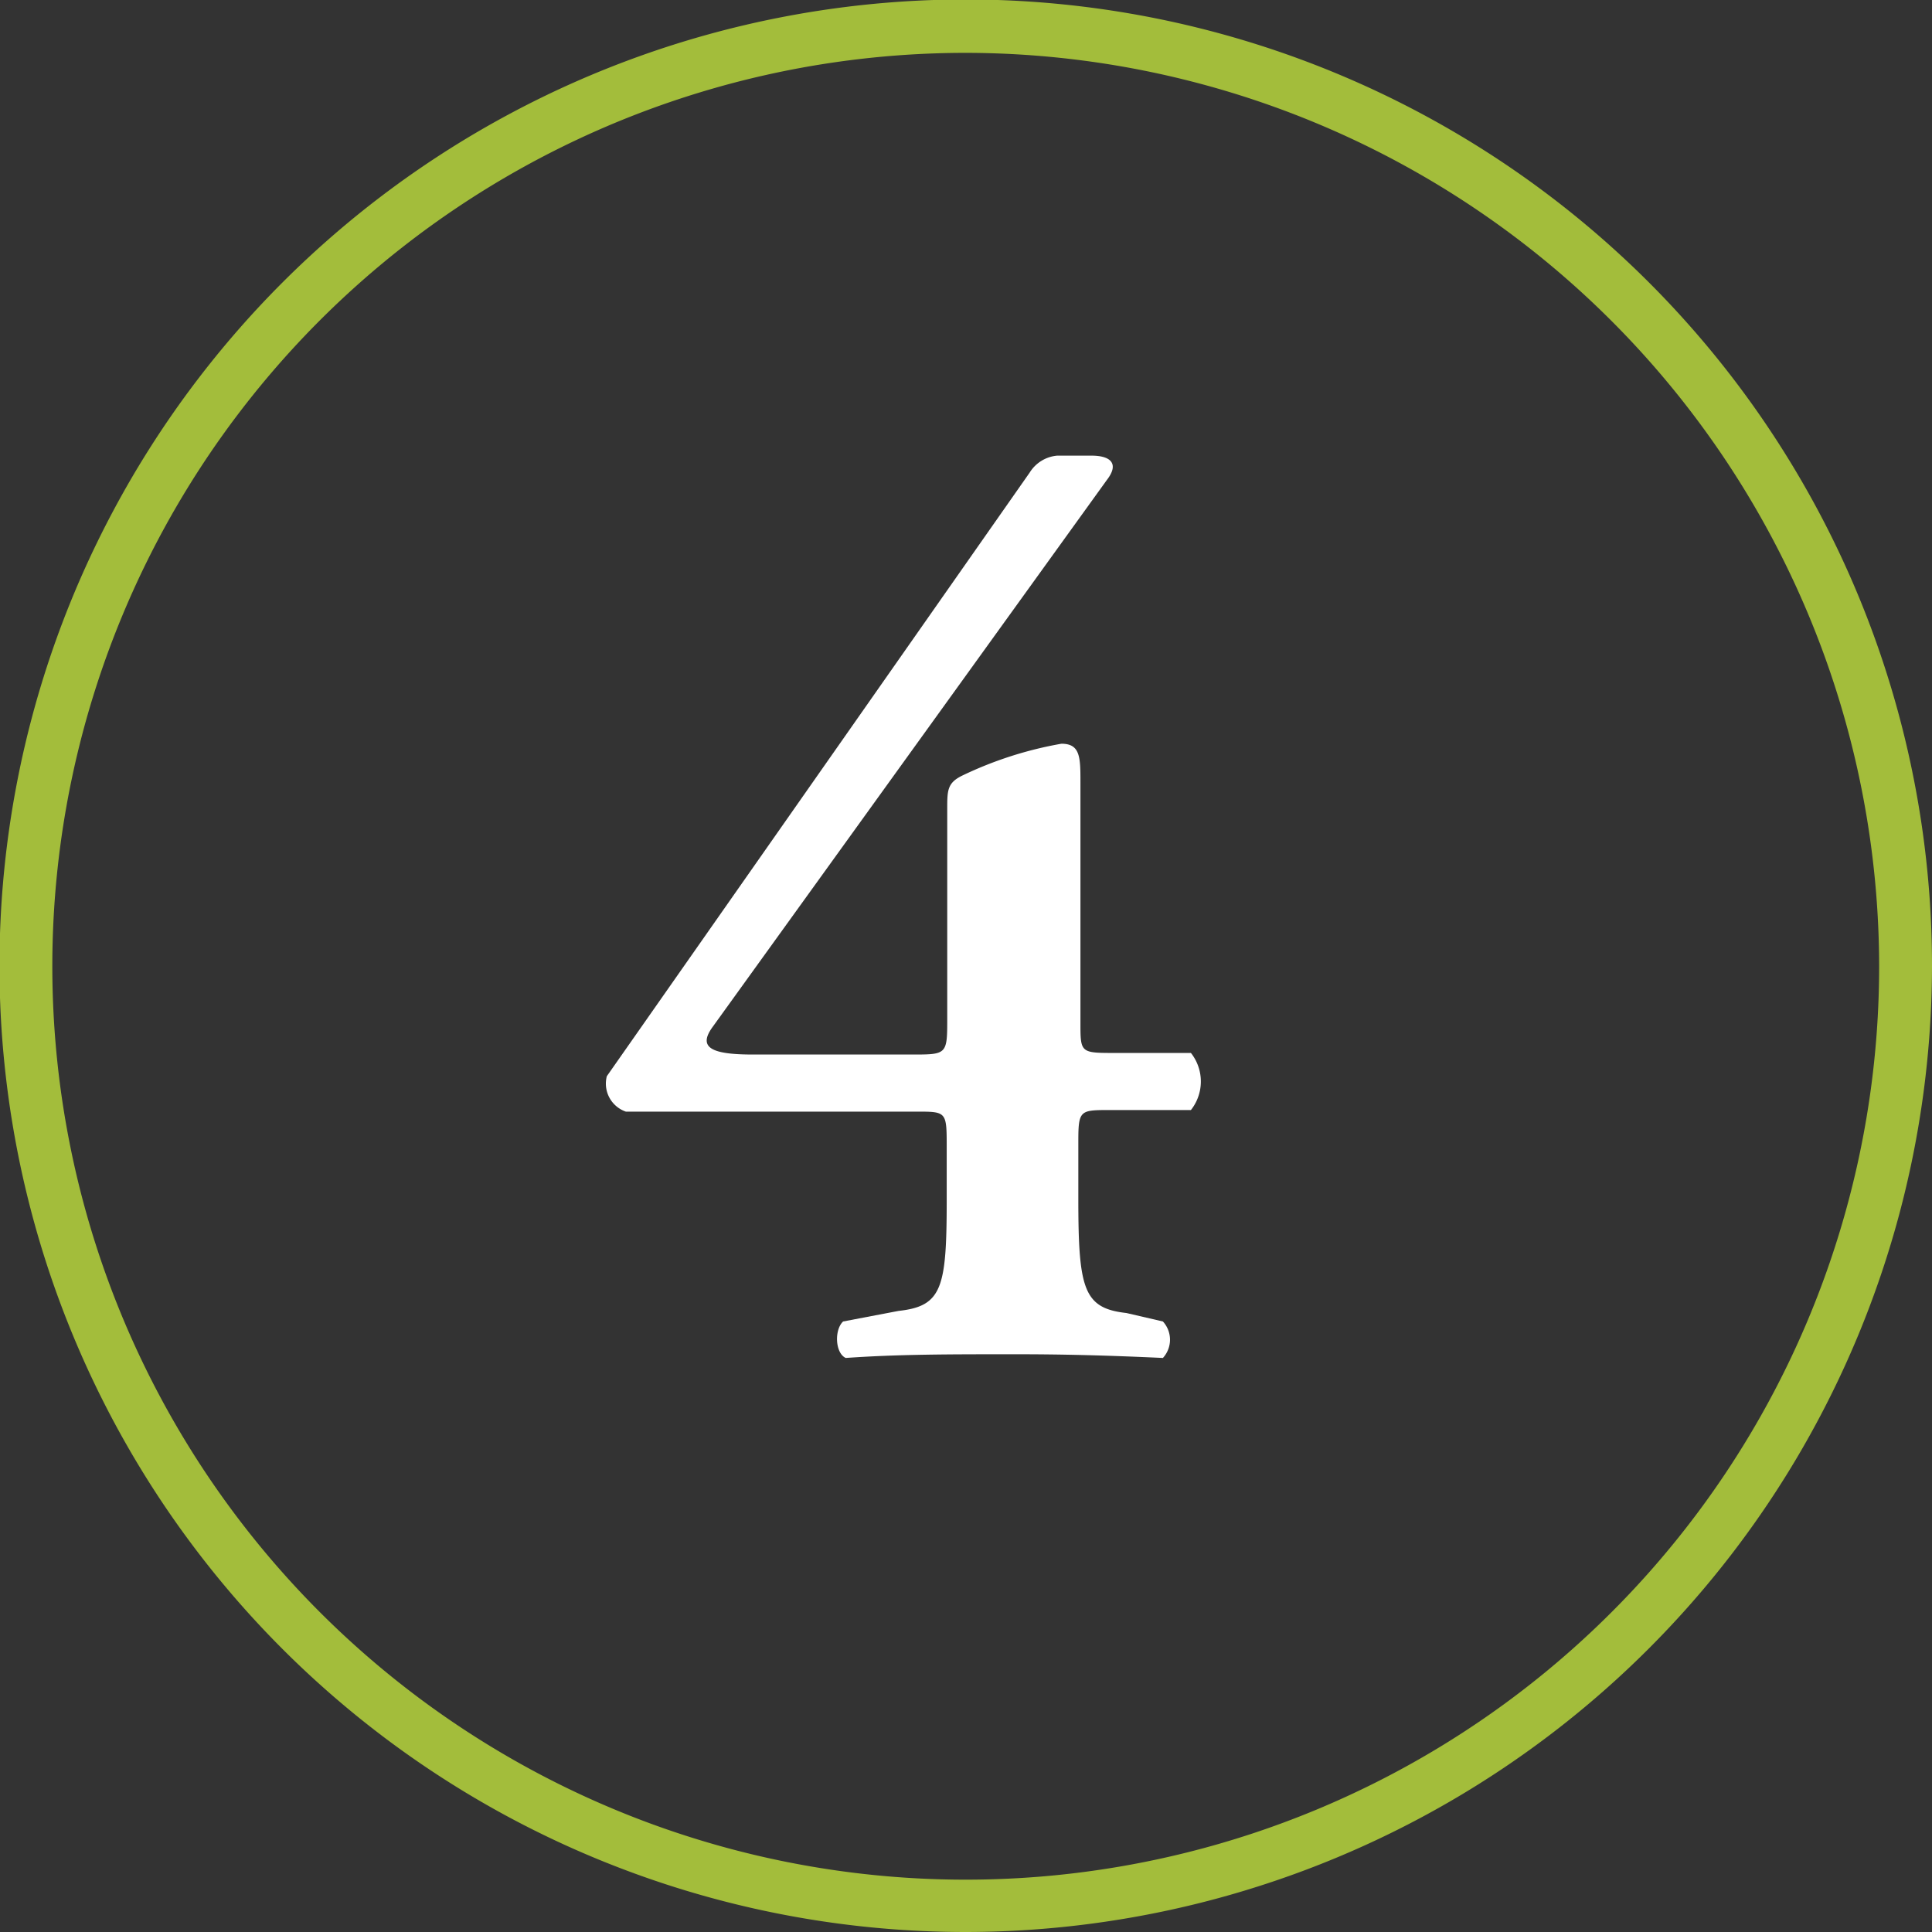 <?xml version="1.0" encoding="UTF-8"?> <svg xmlns="http://www.w3.org/2000/svg" viewBox="0 0 36.55 36.55"><rect x="0" y="0" width="36.55" height="36.55" fill="#333333" stroke="none"/><defs><style>.cls-1{fill:#a3bd3b;}.cls-2{fill:#fff;}</style></defs><g id="Layer_2" data-name="Layer 2"><g id="Layer_3" data-name="Layer 3"><path class="cls-1" d="M18.28,36.55A18.28,18.28,0,1,1,36.55,18.28,18.3,18.3,0,0,1,18.28,36.55ZM18.28,1A17.28,17.28,0,1,0,35.55,18.28,17.3,17.3,0,0,0,18.28,1Z"></path><path class="cls-2" d="M21,21c-.57,0-.6,0-.6.6v1.08c0,1.71.1,2.07.91,2.16L22,25a.51.51,0,0,1,0,.69c-1.08-.05-1.9-.07-2.79-.07-1.27,0-2.21,0-3.21.07-.2-.09-.22-.53-.05-.69L17,24.8c.82-.09.91-.43.91-2.09v-1c0-.68,0-.68-.57-.68h-5.5a.56.56,0,0,1-.36-.67l8-11.42A.68.68,0,0,1,20,8.62h.65c.36,0,.53.15.29.46L13.48,19.43c-.29.4,0,.52.77.52h3c.65,0,.67,0,.67-.64v-4c0-.36,0-.5.29-.64a7.19,7.19,0,0,1,1.87-.6c.36,0,.36.26.36.74v4.54c0,.55,0,.57.6.57h1.49a.87.87,0,0,1,0,1.08Z"></path></g></g></svg> 